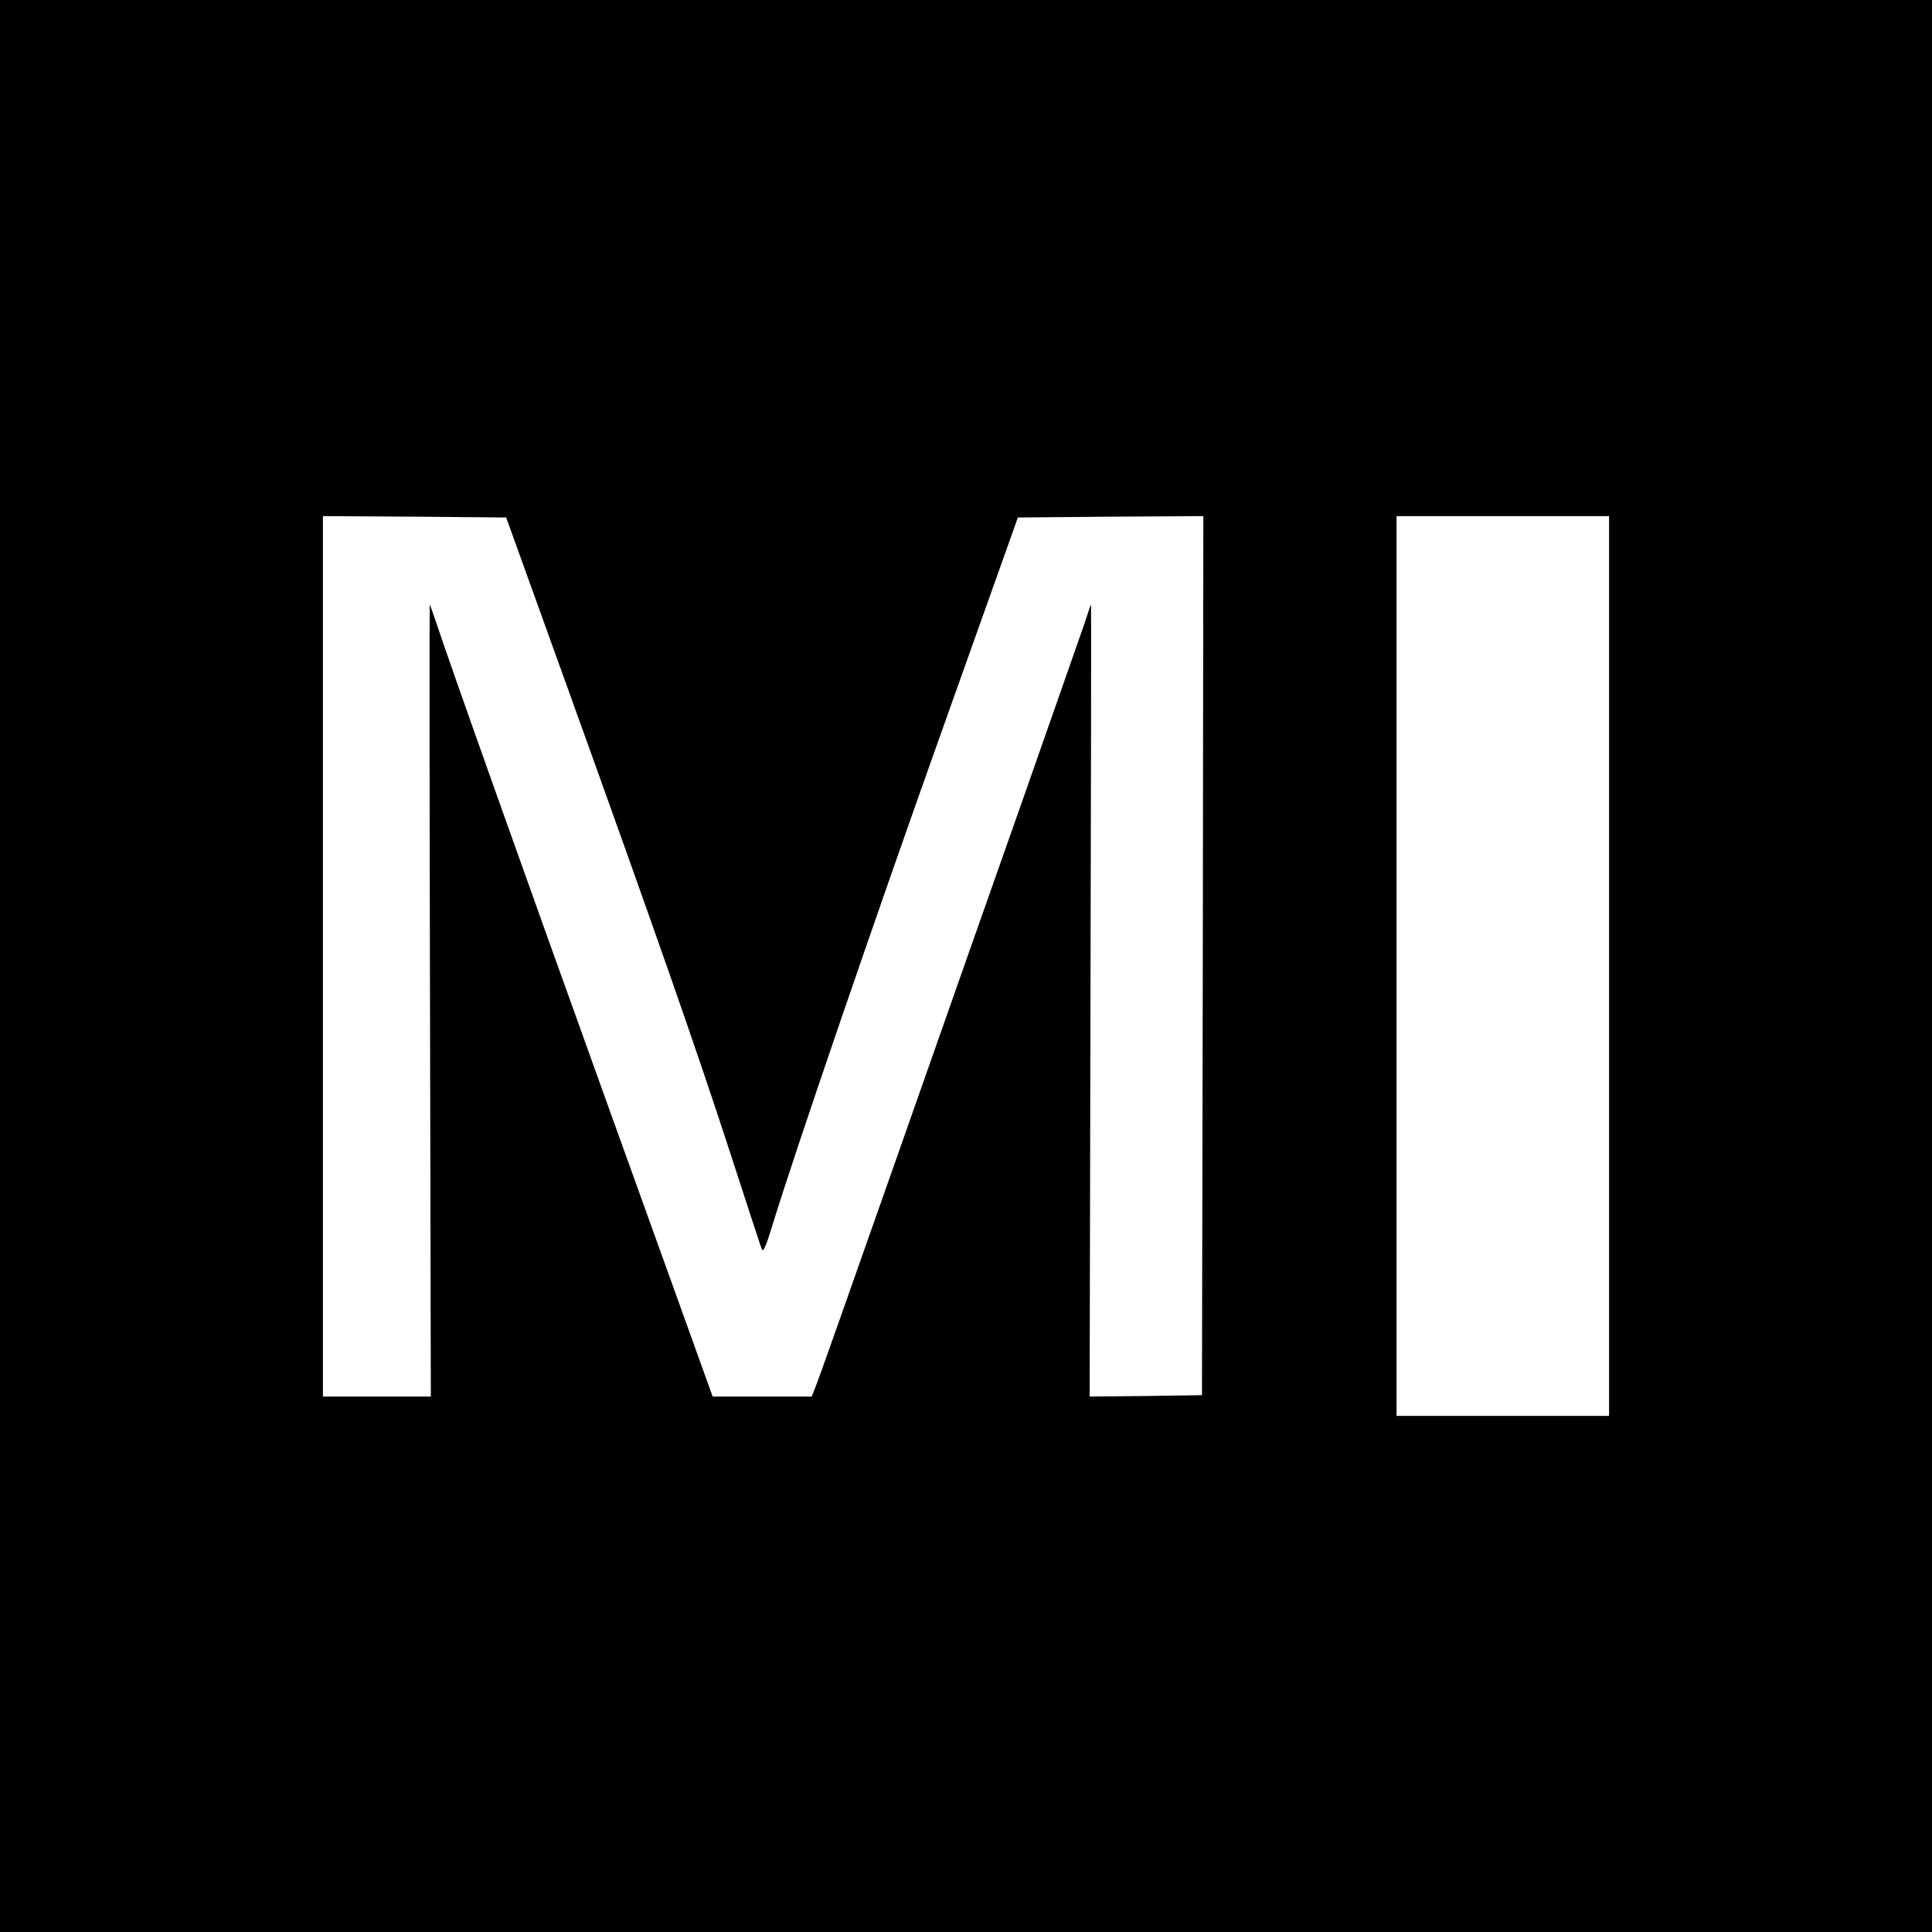 <?xml version="1.0" standalone="no"?>
<!DOCTYPE svg PUBLIC "-//W3C//DTD SVG 20010904//EN"
 "http://www.w3.org/TR/2001/REC-SVG-20010904/DTD/svg10.dtd">
<svg version="1.0" xmlns="http://www.w3.org/2000/svg"
 width="700pt" height="700pt" viewBox="0 0 700 700"
 preserveAspectRatio="xMidYMid meet">
<g transform="translate(0,700) scale(0.1,-0.1)"
fill="#000000" stroke="none">
<path d="M0 3500 l0 -3500 3500 0 3500 0 0 3500 0 3500 -3500 0 -3500 0 0
-3500z m2052 1020 c322 -894 473 -1326 593 -1695 59 -181 110 -339 115 -350 5
-15 15 8 40 90 78 255 368 1102 619 1805 l269 755 336 3 336 2 -2 -1592 -3
-1593 -204 -3 -203 -2 3 1435 c2 789 3 1435 2 1435 -1 0 -11 -30 -23 -67 -13
-38 -112 -320 -220 -628 -109 -308 -320 -909 -470 -1335 -150 -426 -278 -790
-286 -807 l-13 -33 -180 0 -179 0 -10 28 c-5 15 -166 461 -357 992 -341 947
-590 1649 -634 1783 -13 37 -23 67 -24 67 -1 0 -1 -646 1 -1435 l3 -1435 -195
0 -196 0 0 1595 0 1595 332 -2 332 -3 218 -605z m3778 -1020 l0 -1630 -385 0
-385 0 0 1630 0 1630 385 0 385 0 0 -1630z"/>
</g>
</svg>
